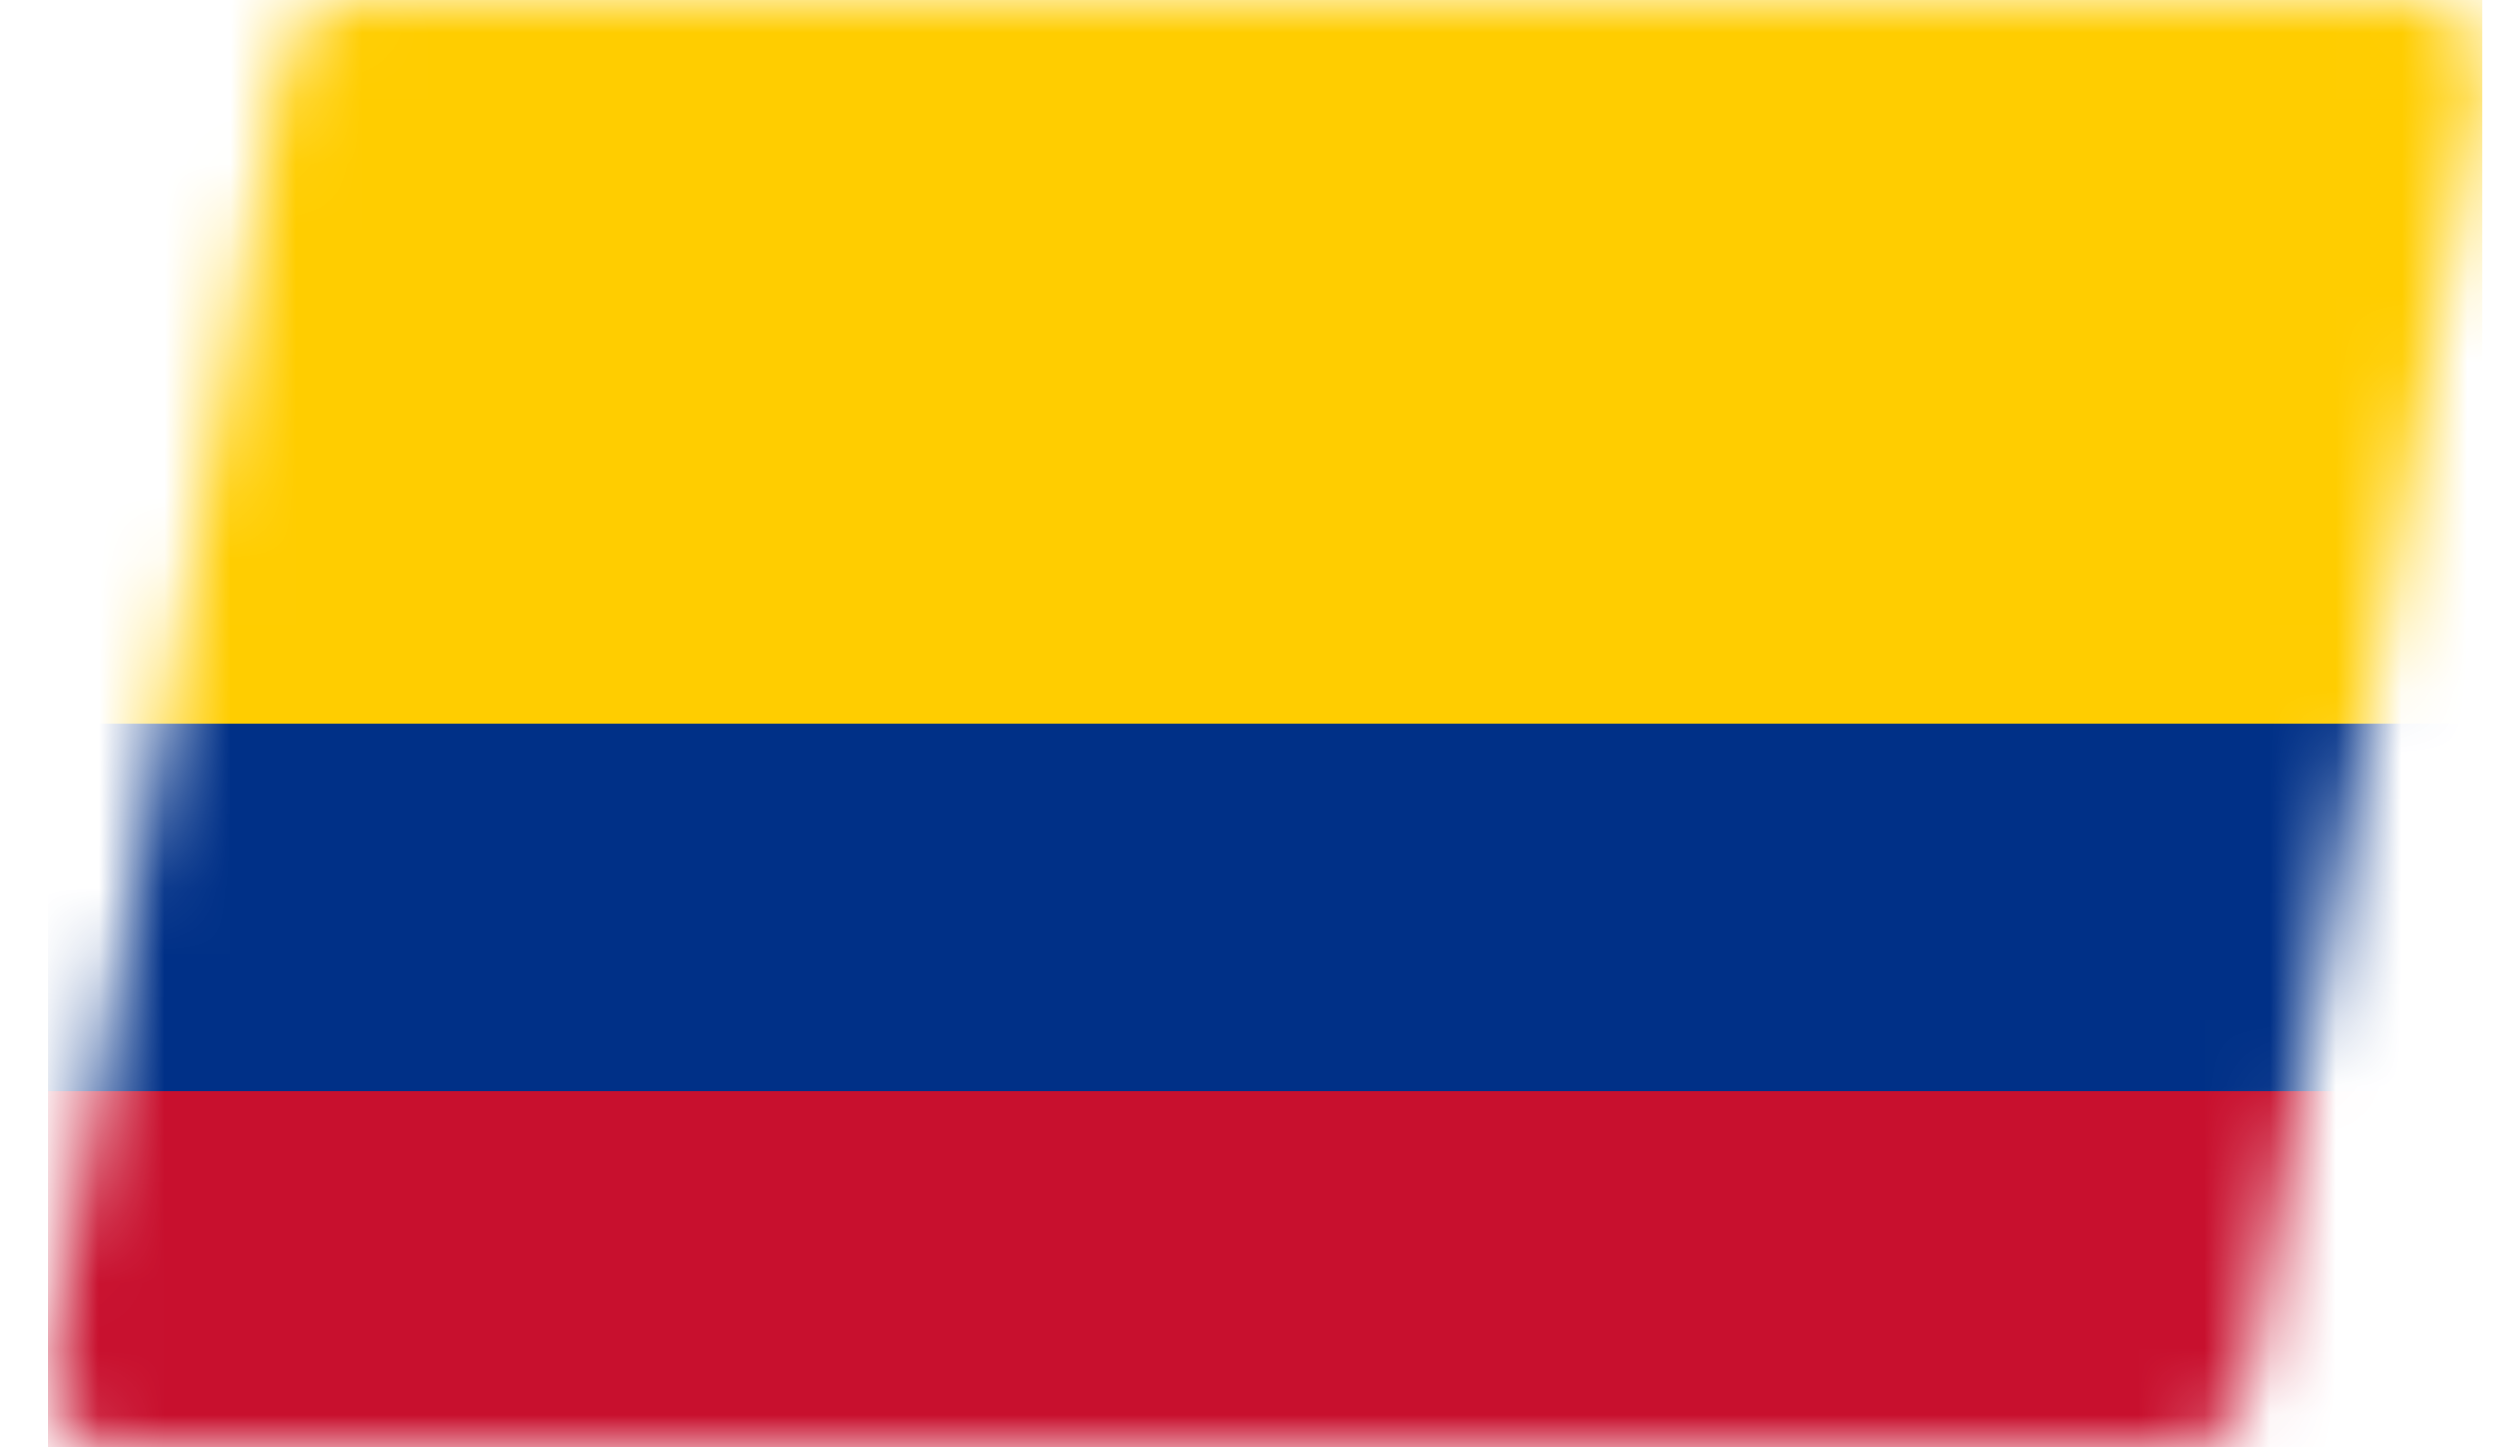 <svg width="38" height="22" viewBox="0 0 38 22" fill="none" xmlns="http://www.w3.org/2000/svg">
<mask id="mask0_8029_1390" style="mask-type:alpha" maskUnits="userSpaceOnUse" x="0" y="0" width="38" height="22">
<path d="M4.317 0.843C4.404 0.355 4.828 0 5.322 0H36.708C37.344 0 37.826 0.577 37.714 1.205L34.144 21.157C34.056 21.645 33.633 22 33.138 22H1.752C1.116 22 0.634 21.423 0.746 20.795L4.317 0.843Z" fill="#0580EB"/>
</mask>
<g mask="url(#mask0_8029_1390)">
<path d="M0.73 -0.17H37.73V22.17H0.73V-0.17Z" fill="#FFCD00"/>
<path d="M0.73 11H37.73V22.17H0.73V11Z" fill="#003087"/>
<path d="M0.73 16.585H37.73V22.17H0.73V16.585Z" fill="#C8102E"/>
</g>
</svg>
